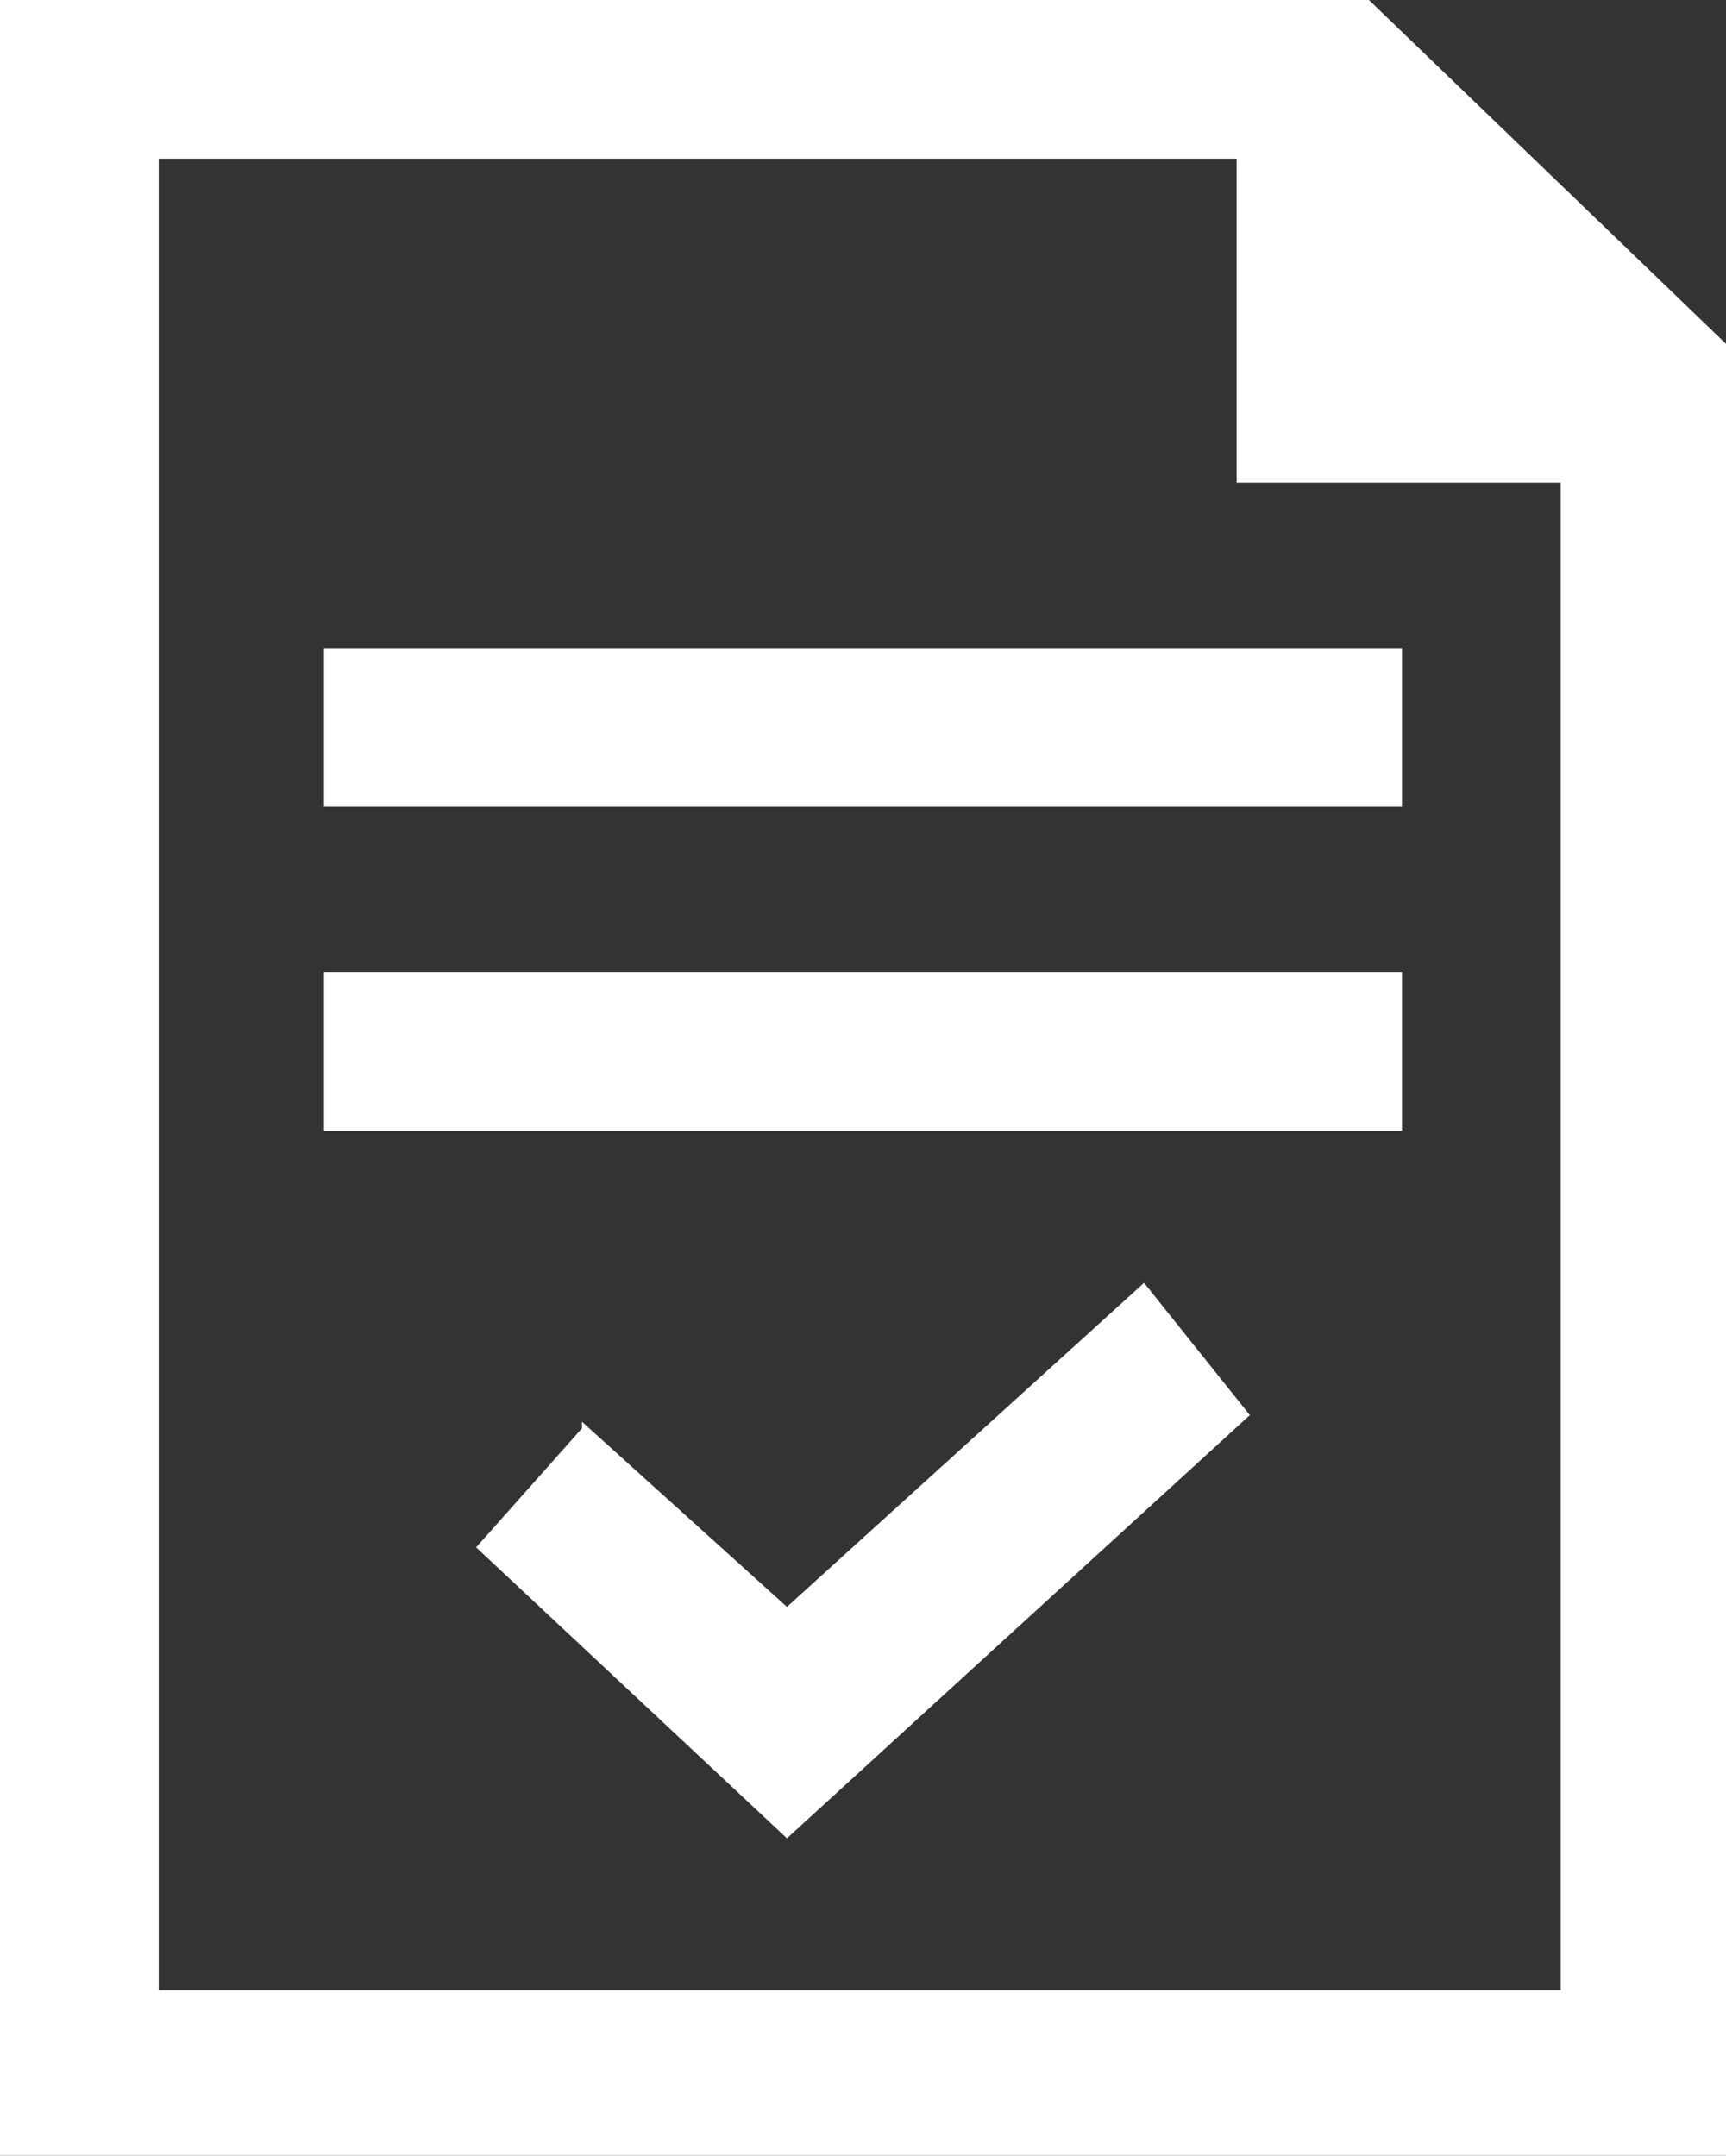 <?xml version="1.0" encoding="UTF-8"?>
<svg id="_レイヤー_1" data-name="レイヤー 1" xmlns="http://www.w3.org/2000/svg" version="1.1" viewBox="0 0 26.1 32.6">
  <rect x="0" y="0" width="26.1" height="32.6" fill="#333333" stroke="none"/>
  <defs>
    <style>
      .cls-1 {
        fill: #fff;
        fill-rule: evenodd;
        stroke-width: 0px;
      }
    </style>
  </defs>
  <path class="cls-1" d="M0,0h20.7l5.4,5.2v27.4H0V0ZM2.4,2.4v27.7h21.2V7.3h-4.9V2.4H2.4ZM4.9,14.7h16.3v2.4H4.9v-2.4ZM21.2,9.8H4.9v2.4h16.3v-2.4ZM8.8,21.5l3.1,2.8,5.4-4.9,1.6,2-7,6.4-4.7-4.4,1.6-1.8Z"/>
</svg>